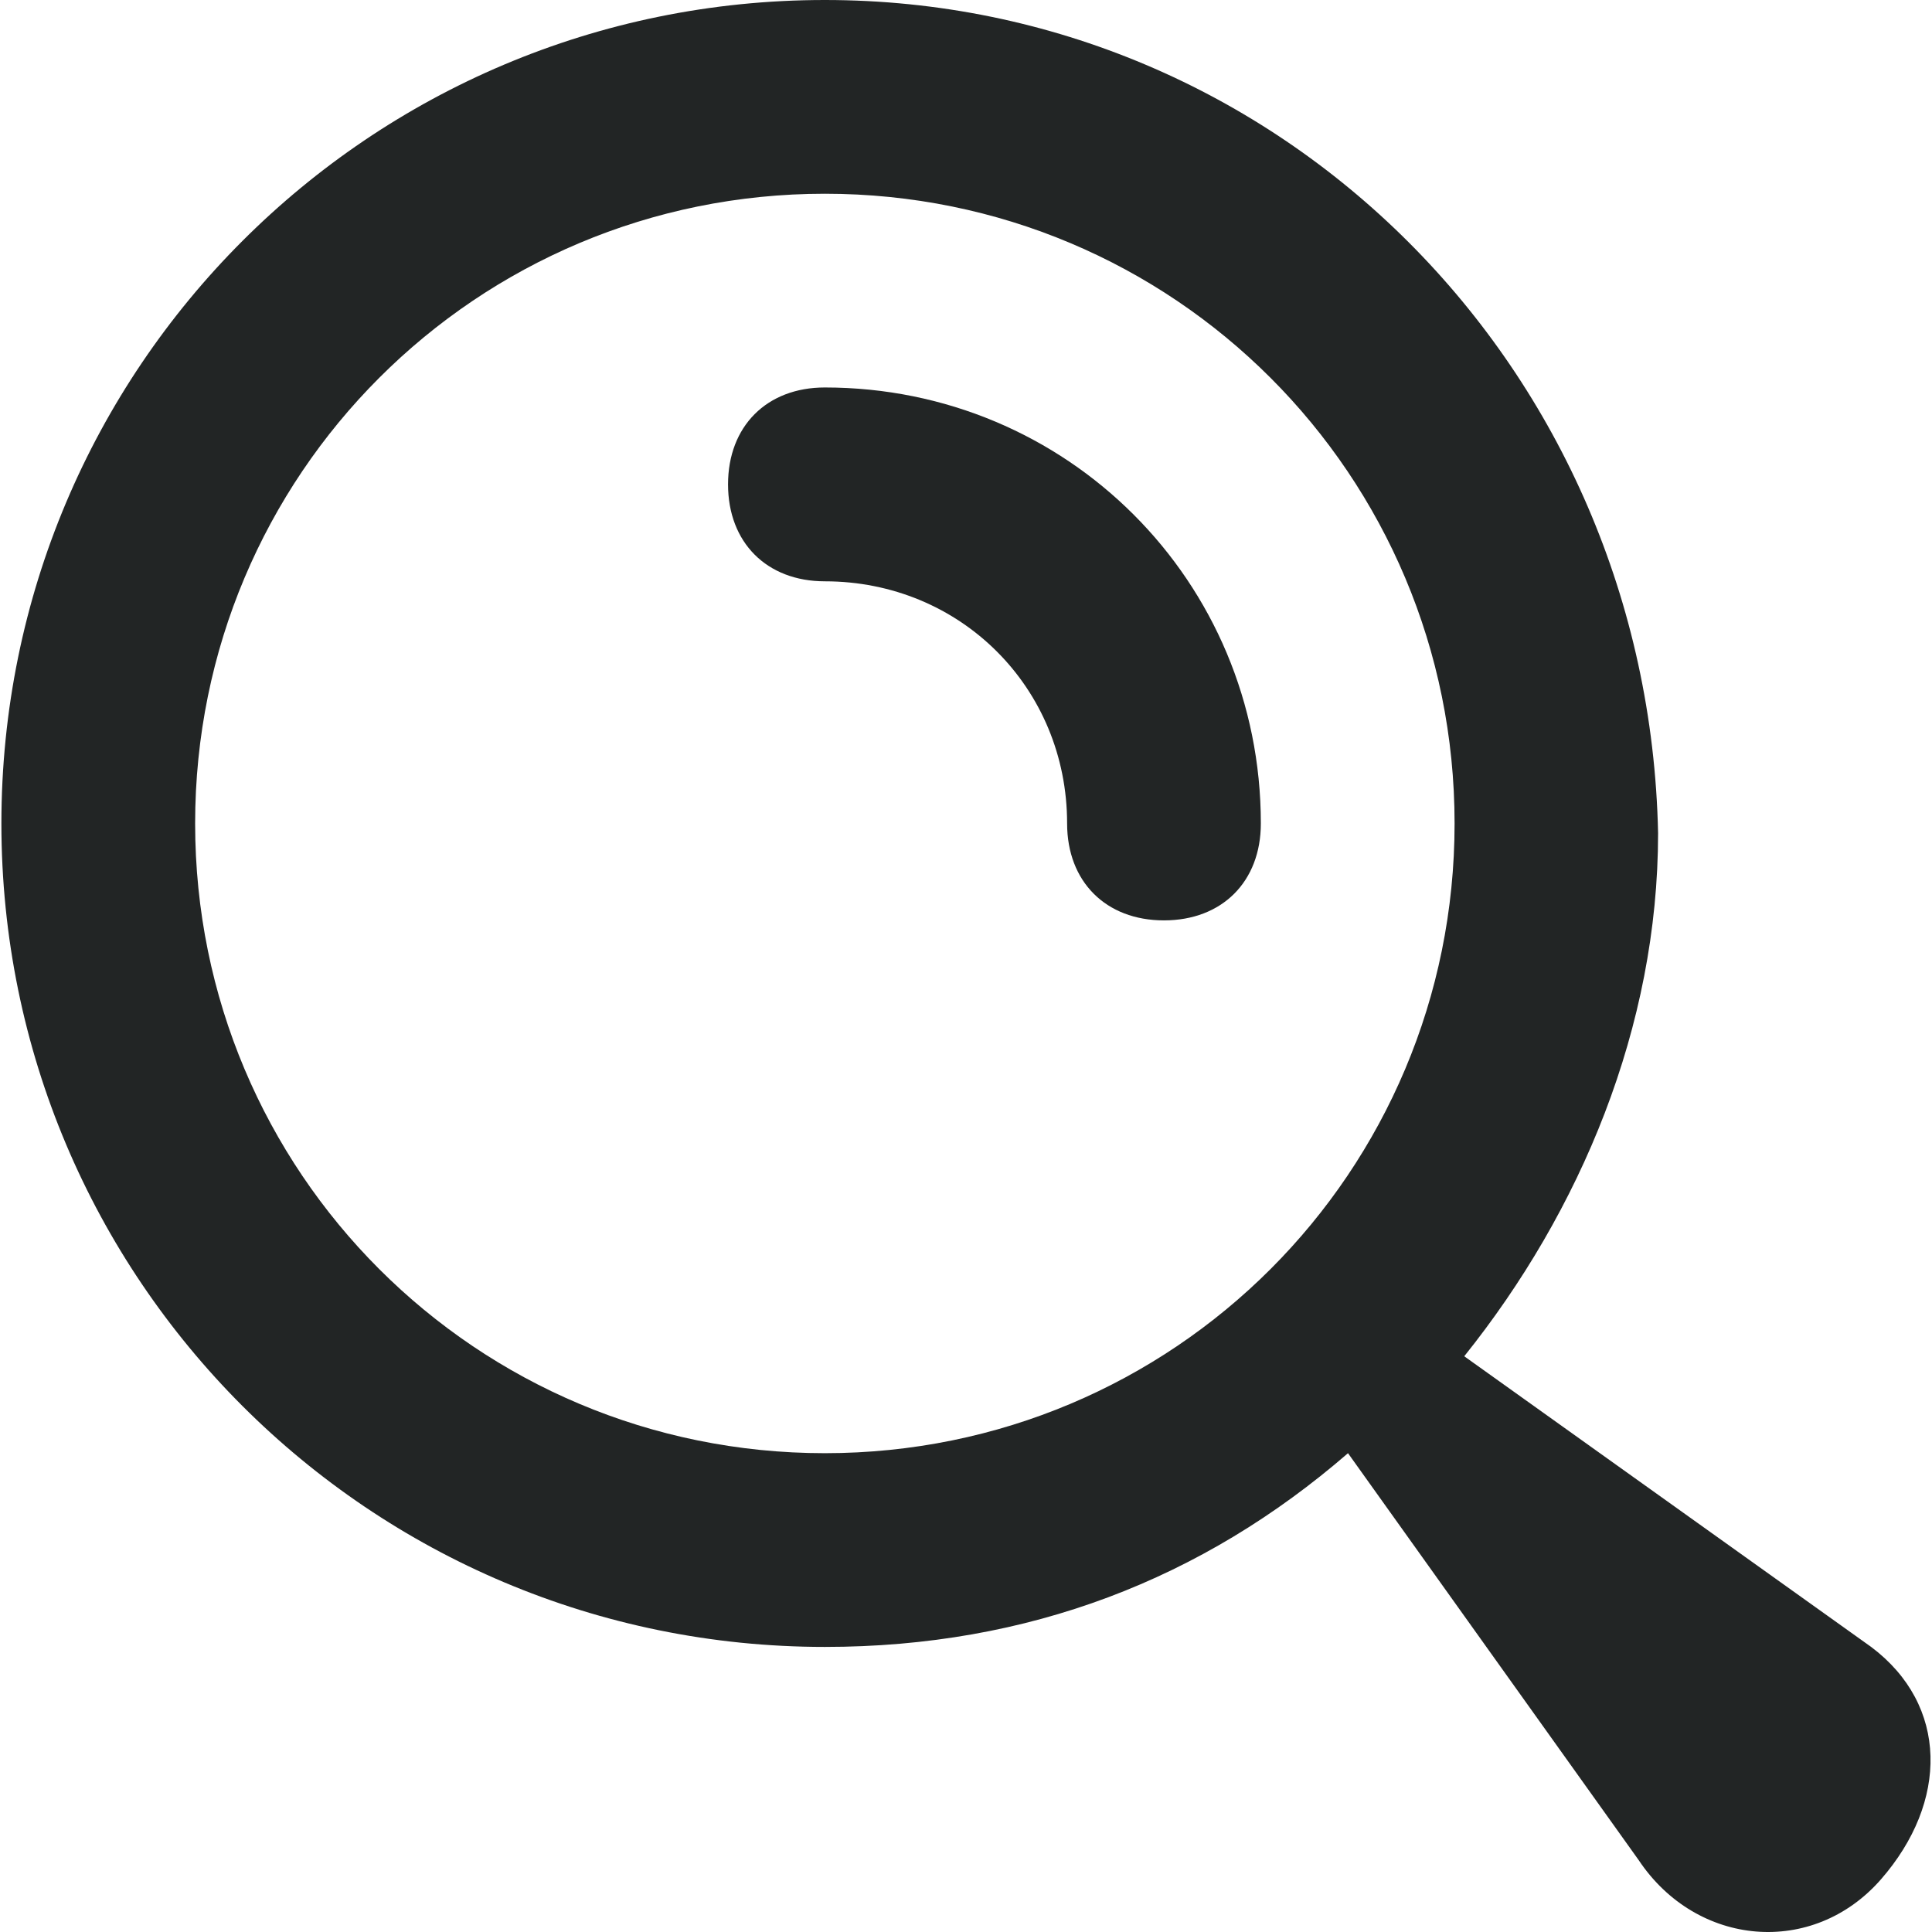 <svg width="18" height="18" viewBox="0 0 18 18" fill="none" xmlns="http://www.w3.org/2000/svg">
<path d="M7.685 3.61C7.144 3.61 6.783 3.971 6.783 4.513C6.783 5.055 7.144 5.416 7.685 5.416C8.949 5.416 9.942 6.408 9.942 7.672C9.942 8.214 10.303 8.575 10.844 8.575C11.386 8.575 11.747 8.214 11.747 7.672C11.747 5.416 9.942 3.61 7.685 3.61Z" fill="#222525"/>
<path d="M17.433 15.344L13.642 12.636C14.726 11.283 15.448 9.568 15.448 7.762C15.357 3.43 11.928 0 7.685 0C3.443 0 0.013 3.43 0.013 7.672C0.013 11.914 3.443 15.344 7.685 15.344C9.581 15.344 11.205 14.712 12.559 13.539L15.267 17.33C15.809 18.142 16.892 18.233 17.524 17.51C18.155 16.788 18.155 15.886 17.433 15.344ZM7.685 13.539C4.436 13.539 1.818 10.921 1.818 7.672C1.818 4.423 4.436 1.805 7.685 1.805C10.935 1.805 13.552 4.423 13.552 7.672C13.552 10.921 10.935 13.539 7.685 13.539Z" fill="#222525"/>
</svg>
